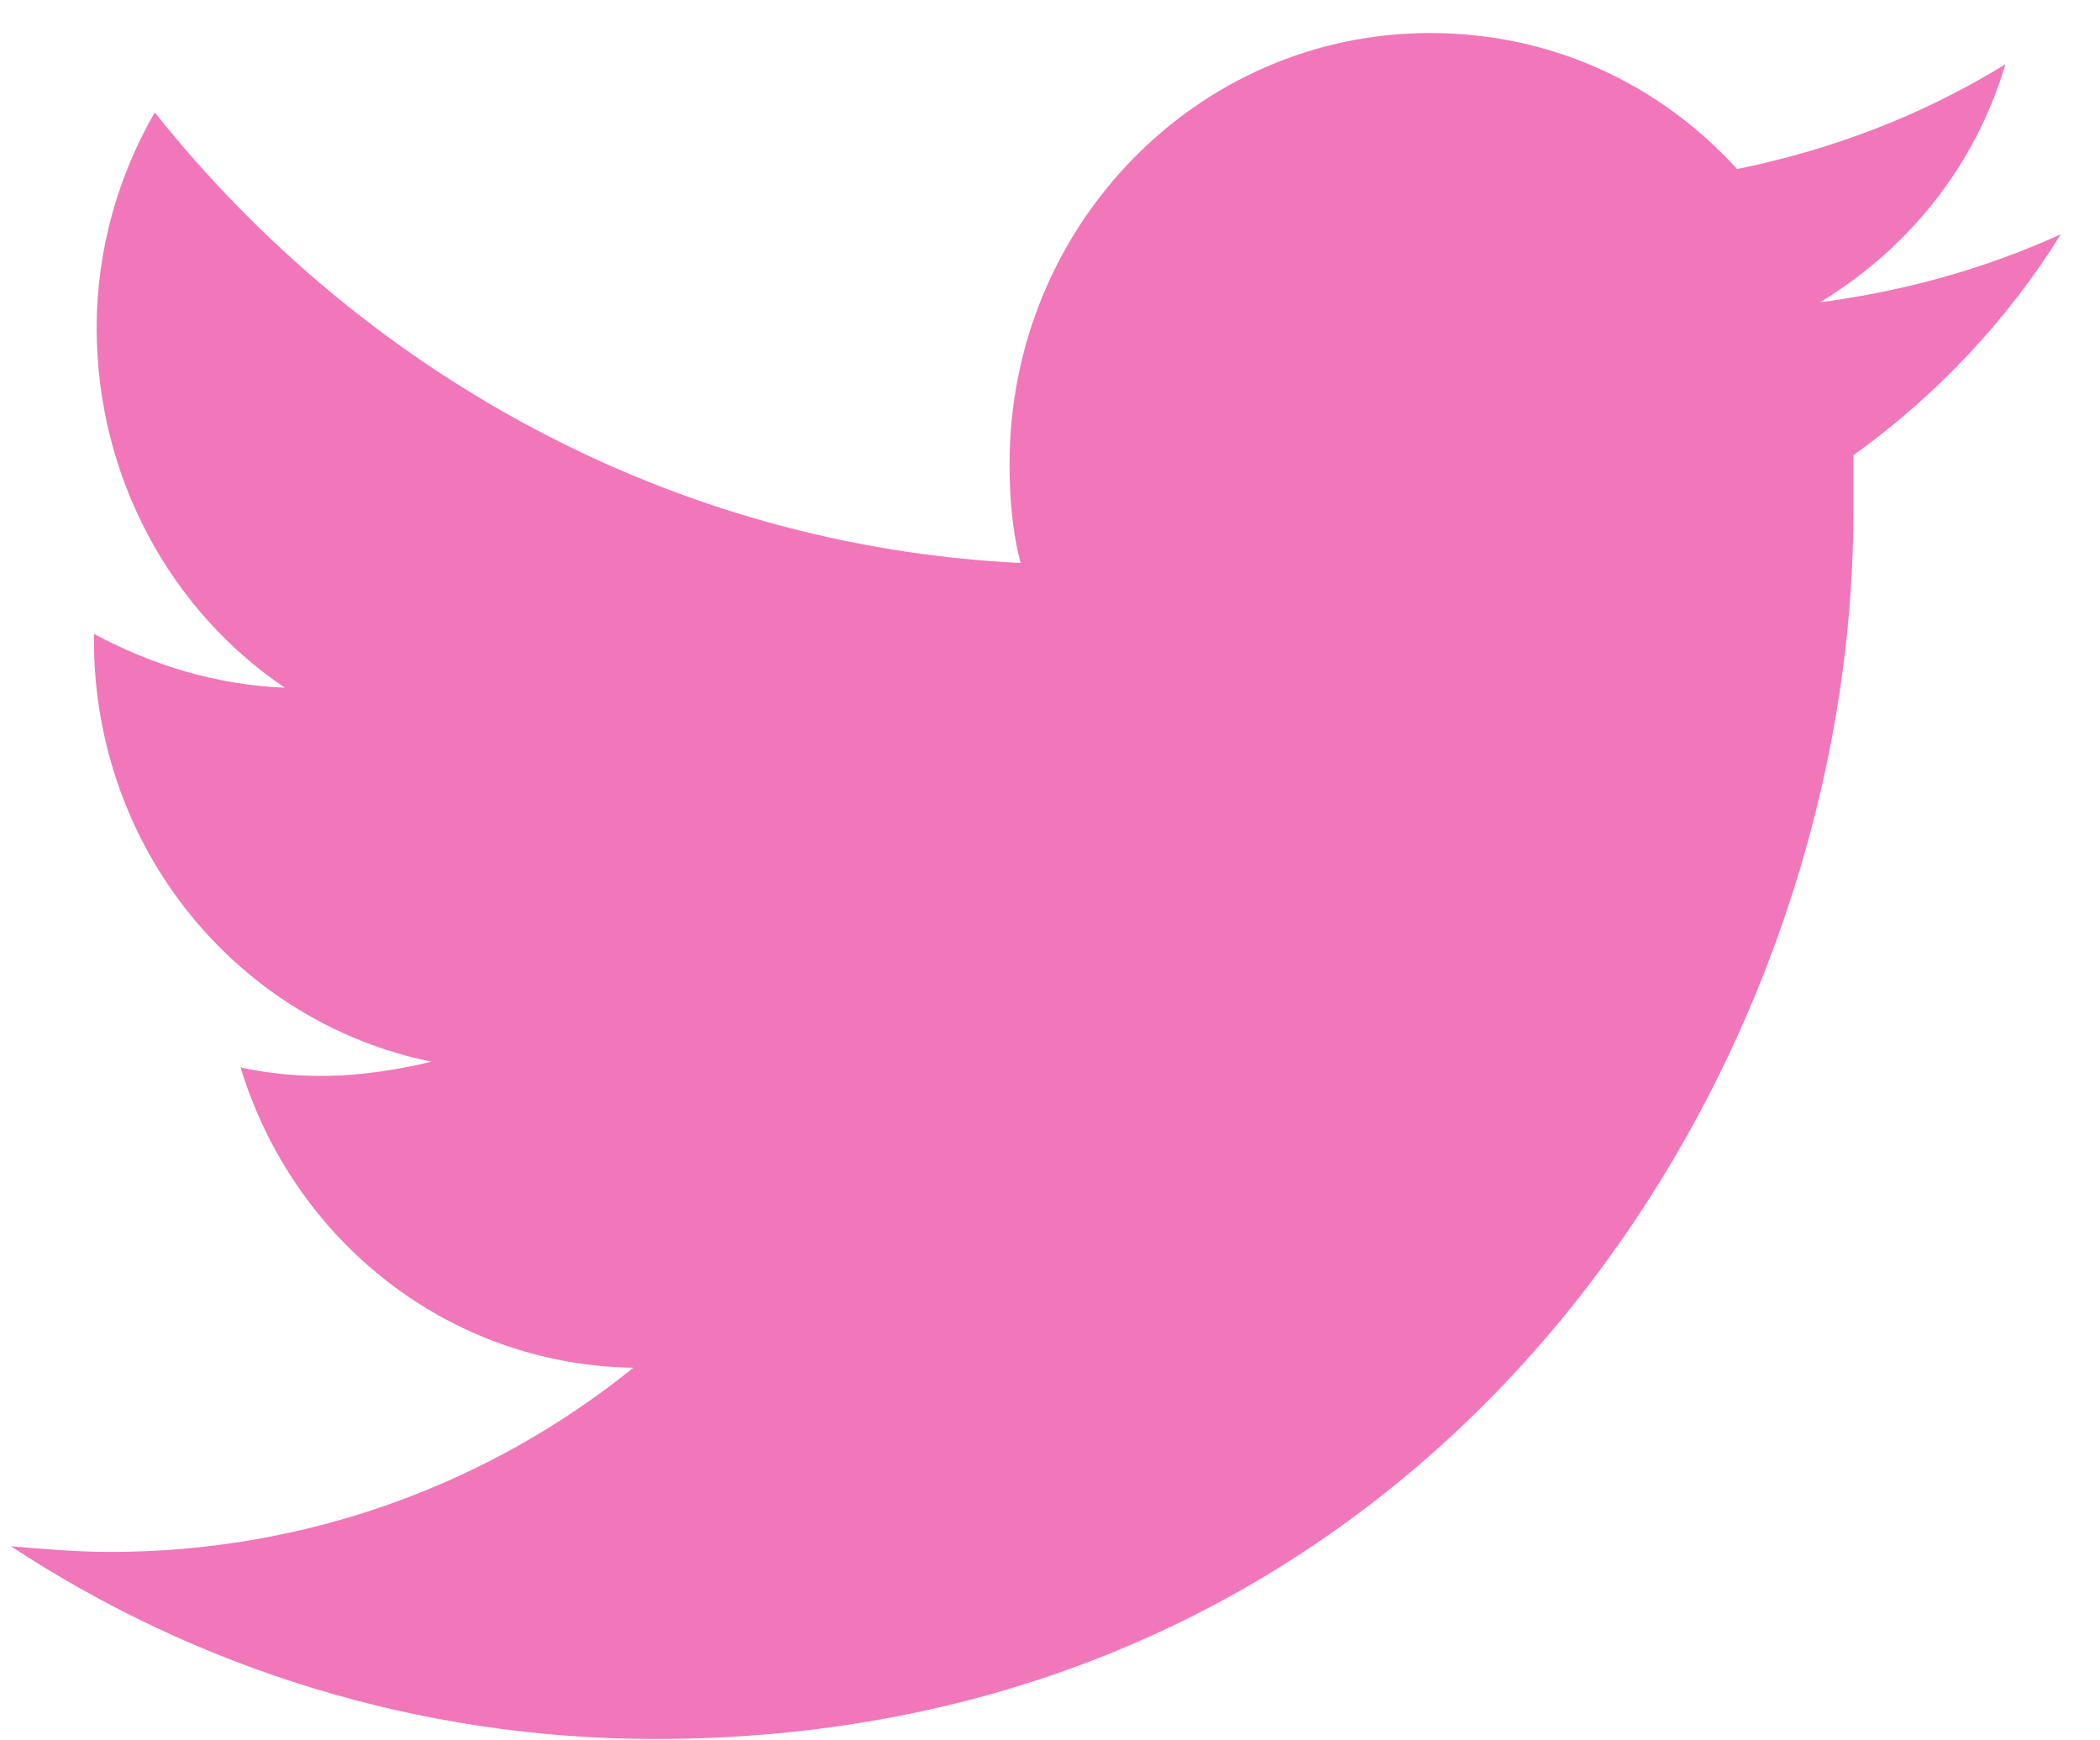 <svg fill="none" height="29" viewBox="0 0 35 29" width="35" xmlns="http://www.w3.org/2000/svg"><path d="m30.889 7.586v.944c0 9.491-7.054 20.447-19.964 20.447-3.965 0-7.654-1.181-10.743-3.211.553.047 1.107.094 1.66.094 3.273 0 6.316-1.133 8.714-3.069-3.089-.047-5.671-2.125-6.547-5.005.415.094.876.142 1.337.142.645 0 1.245-.095 1.844-.236-3.227-.661-5.625-3.542-5.625-7.036 0-.047 0-.047 0-.094.968.519 2.029.85 3.181.897-1.89-1.275-3.135-3.494-3.135-5.997 0-1.322.369-2.55.968-3.589 3.458 4.344 8.622 7.225 14.431 7.508-.138-.519-.184-1.086-.184-1.653 0-3.967 3.135-7.178 7.008-7.178 2.029 0 3.827.85 5.118 2.267 1.614-.331 3.089-.897 4.472-1.747-.507 1.7-1.614 3.069-3.089 3.967 1.429-.189 2.766-.567 4.011-1.133-.876 1.417-2.075 2.692-3.458 3.683z" fill="#f177ba"/></svg>
